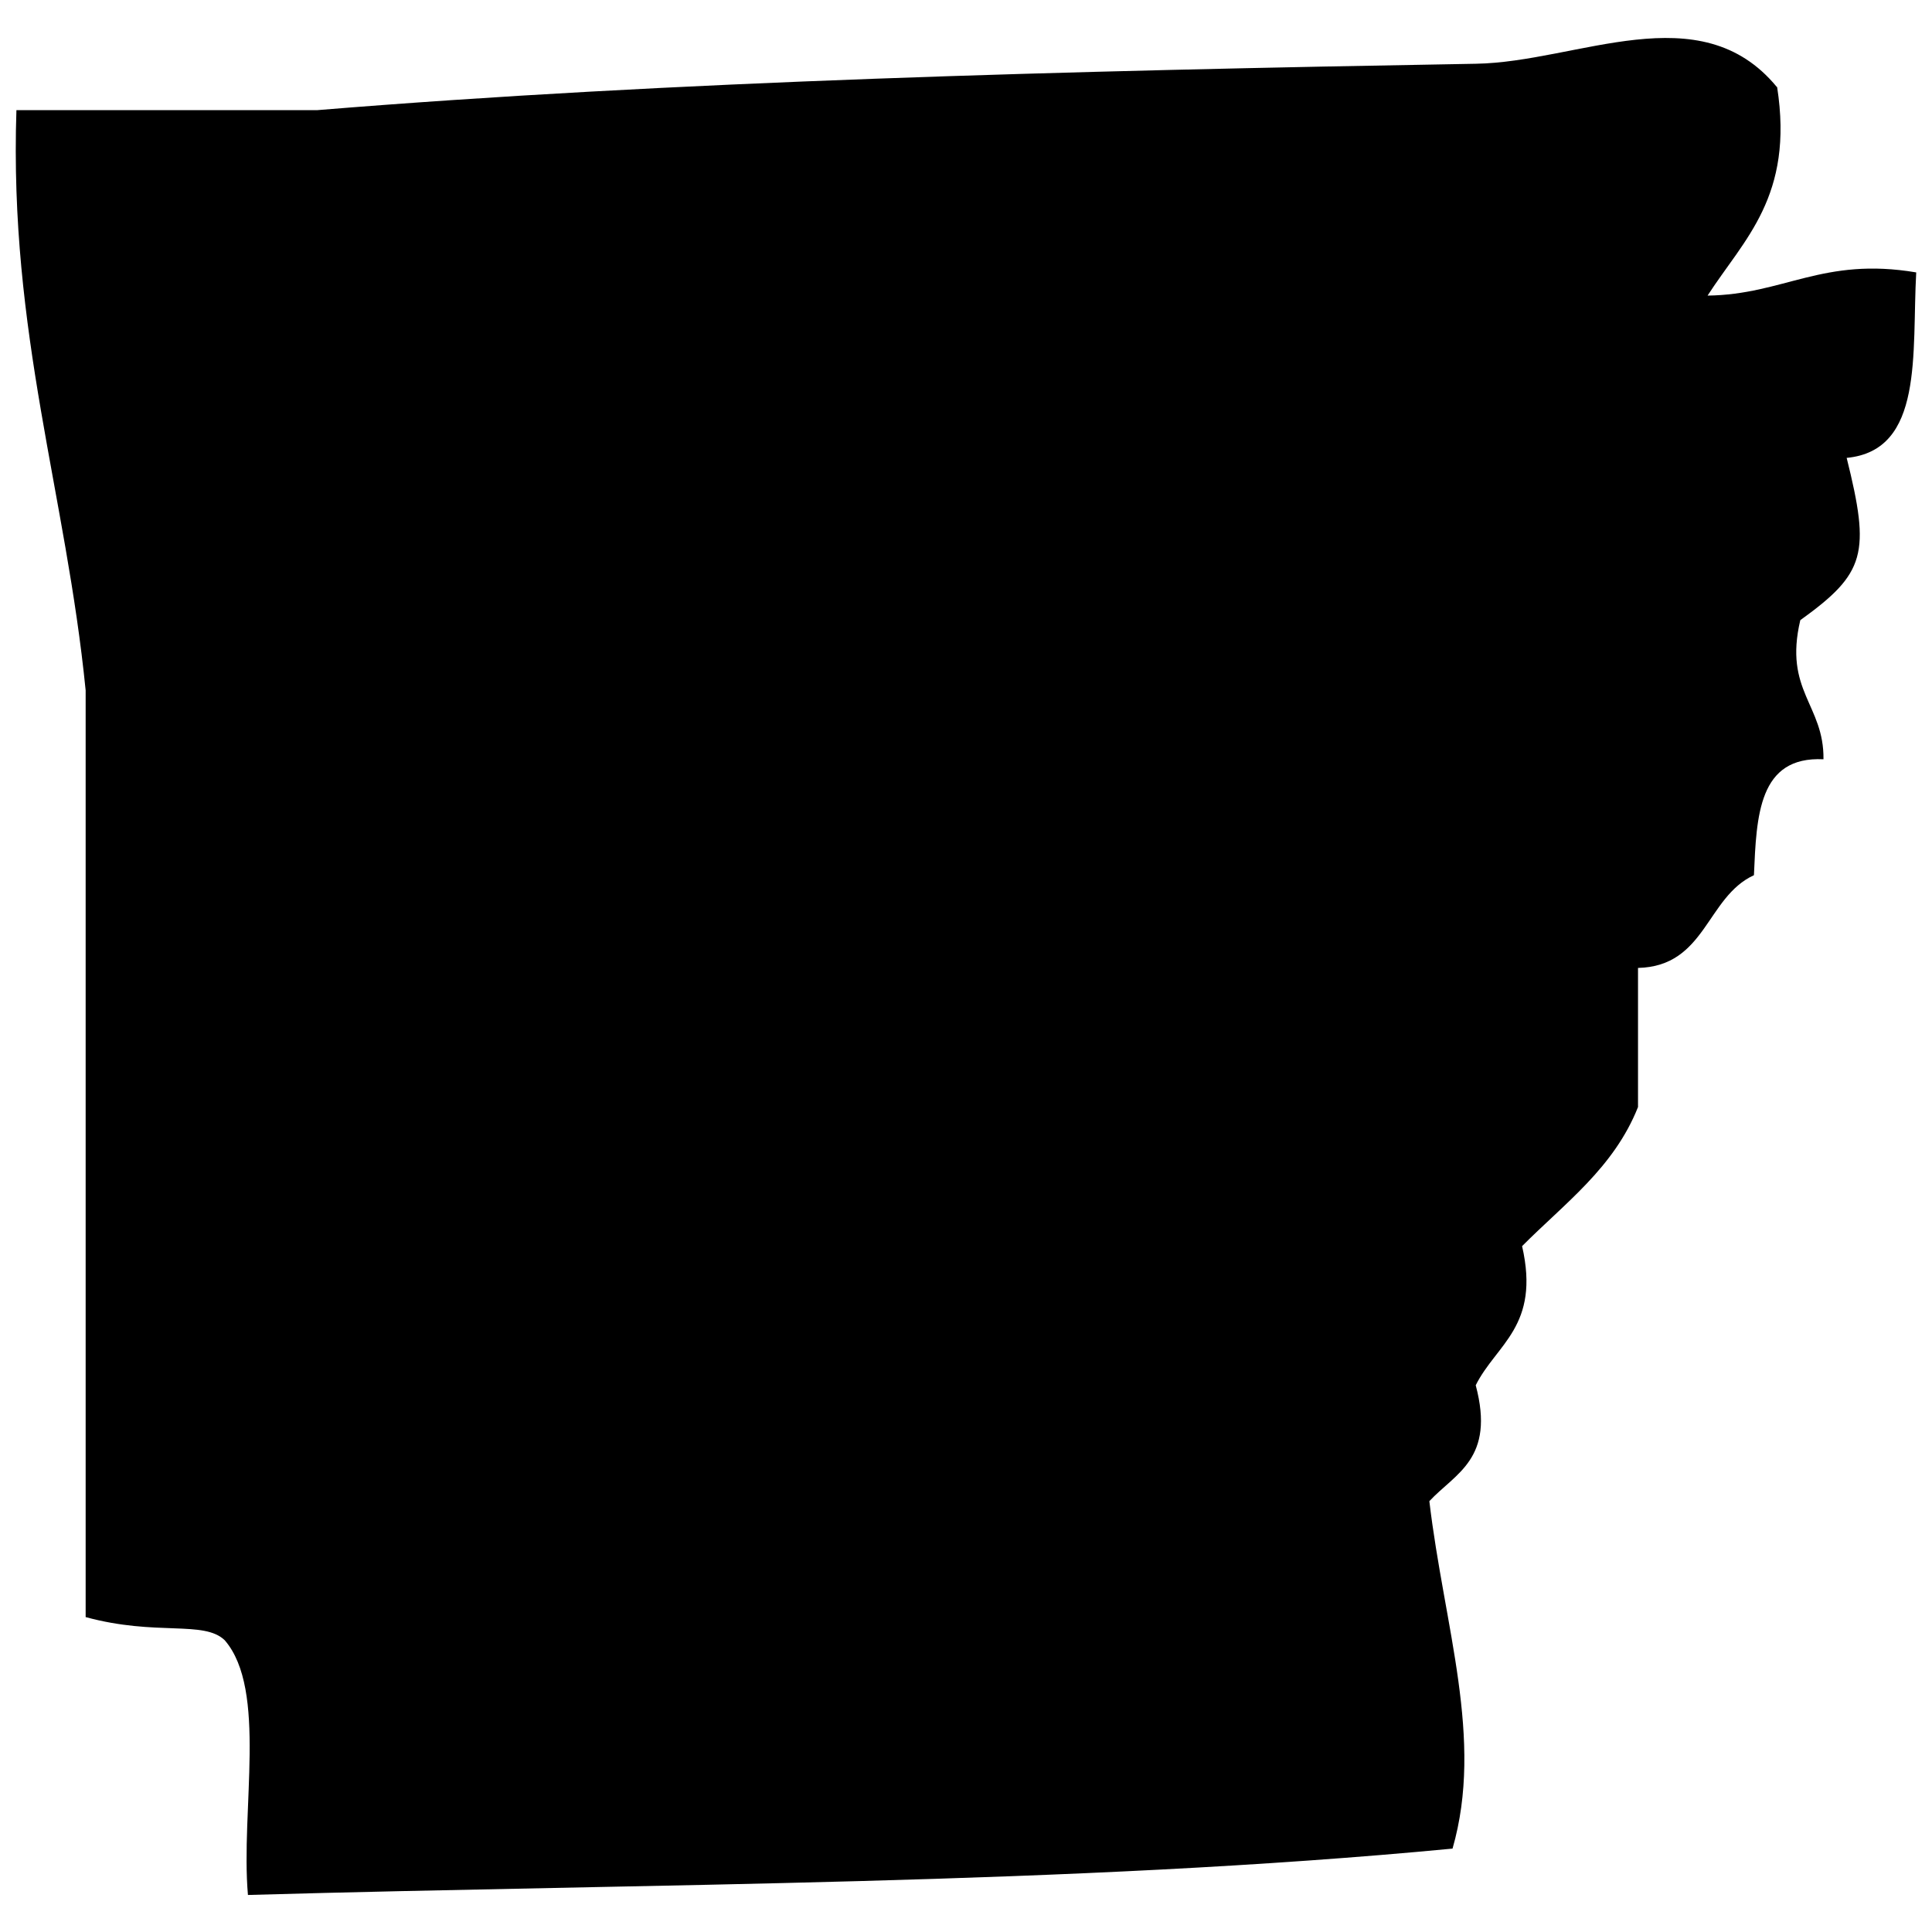 <?xml version="1.0" encoding="UTF-8"?>
<svg id="Layer_1" xmlns="http://www.w3.org/2000/svg" version="1.1" viewBox="0 0 60 60">
  <!-- Generator: Adobe Illustrator 29.3.0, SVG Export Plug-In . SVG Version: 2.1.0 Build 146)  -->
  <defs>
    <style>
      .st0, .st1 {
        fill-rule: evenodd;
      }

      .st1 {
        display: none;
      }
    </style>
  </defs>
  <path id="Alabama" class="st1" d="M38.55.5c3.13,10.36,3.97,23.01,8.92,31.55.68,2.74-2.05,2.07-1.37,4.8.49,3.86.88,7.8,1.37,11.66-8.02.89-16.61,1.22-25.38,1.37,1.15,2.28,3.77,3.09,2.74,7.55-1.07.99-2.67,1.44-4.12,2.06-2.31-.05-.12-1.57-2.06-2.74-1.4,1.83-1.25,2.01-4.12,1.37-4.83-16.48.25-39.63-.69-56.25,7.73-.96,16.74-.64,24.69-1.37Z"/>
  <path id="Arkansas" class="st0" d="M55.19,2.7c.53,3.4-1.03,4.73-2.16,6.48,2.37-.03,3.58-1.21,6.48-.72-.14,2.5.25,5.53-2.16,5.76.74,2.97.59,3.58-1.44,5.04-.52,2.2.74,2.62.72,4.32-2.02-.1-2.08,1.76-2.16,3.6-1.48.68-1.49,2.83-3.6,2.88v4.32c-.75,1.89-2.28,2.99-3.6,4.32.57,2.49-.8,3.04-1.44,4.32.61,2.29-.63,2.73-1.44,3.6.46,3.9,1.7,7.38.72,10.79-11.82,1.13-24.82,1.08-37.41,1.44-.23-2.64.61-6.37-.72-7.91-.65-.63-2.12-.12-4.32-.72v-28.78C2.05,15.32.28,10.37.51,3.42h9.35c11-.9,23.18-1.22,35.97-1.44,3.17-.05,6.96-2.18,9.35.72Z"/>
</svg>